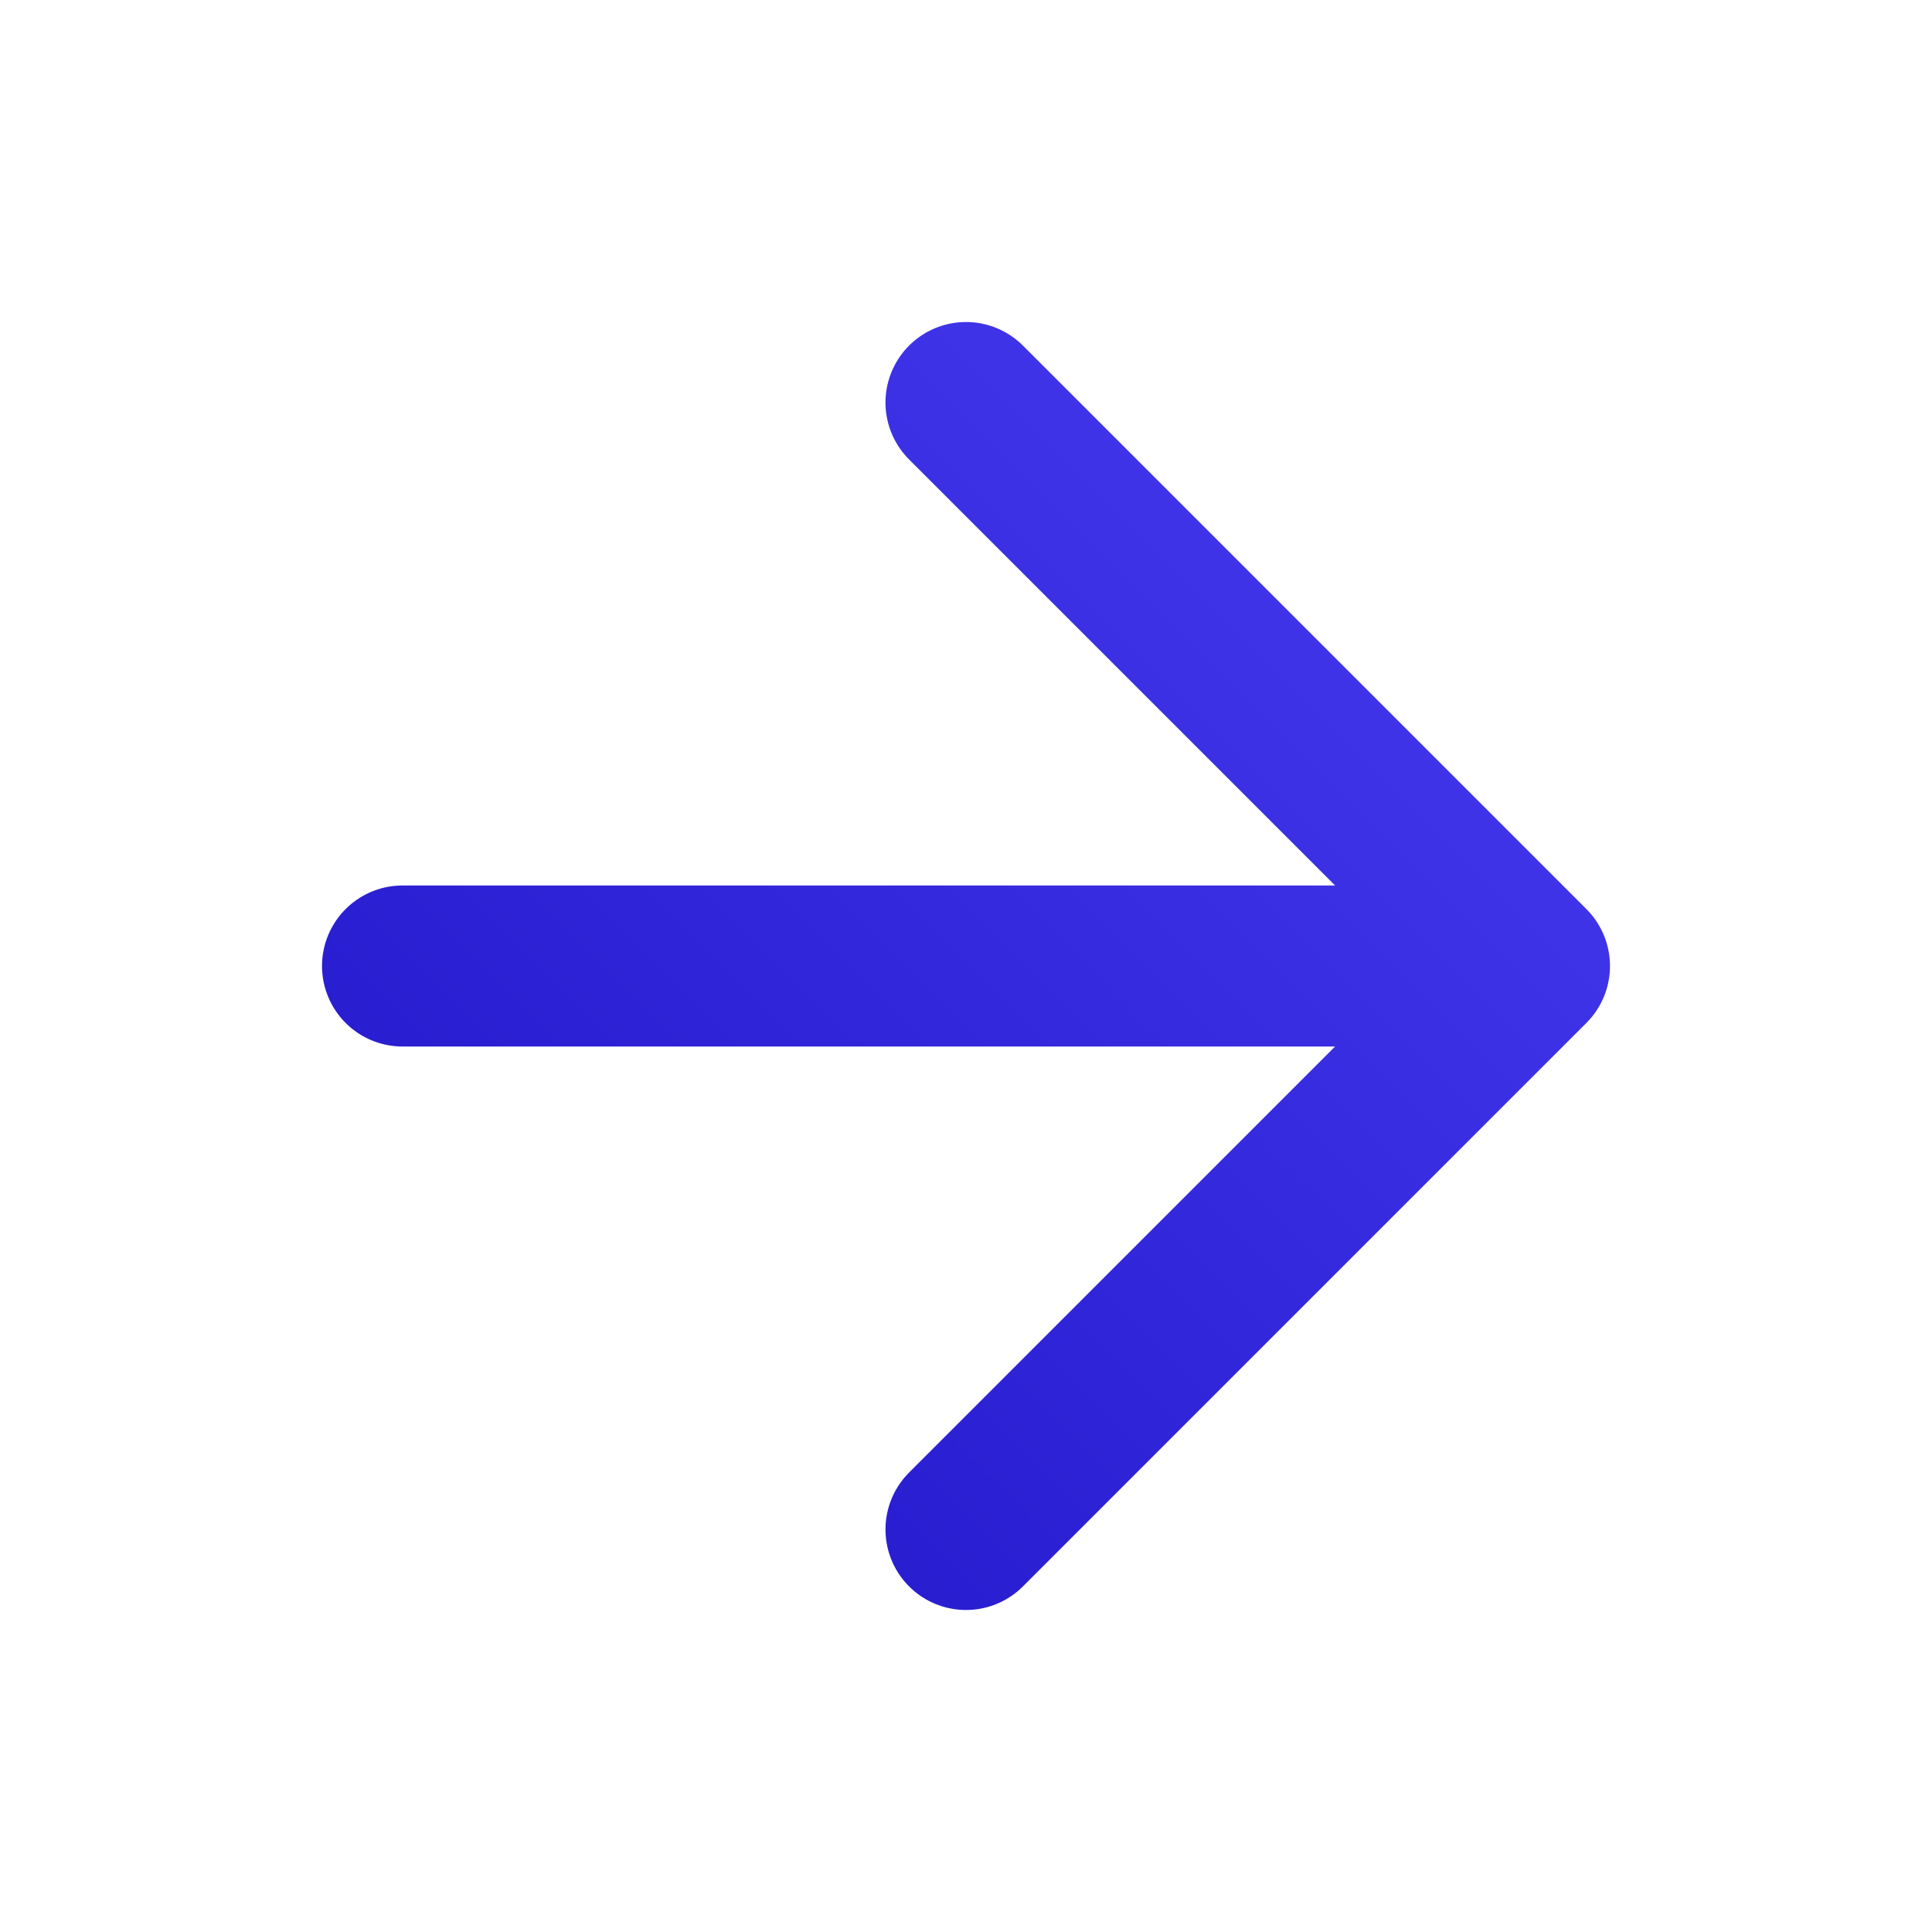 <svg width="20" height="20" viewBox="0 0 20 20" fill="none" xmlns="http://www.w3.org/2000/svg">
<g id="arrow-right">
<path id="Icon" d="M4.167 10H15.833M15.833 10L10 4.167M15.833 10L10 15.833" stroke="url(#paint0_linear_1337_41911)" stroke-width="1.667" stroke-linecap="round" stroke-linejoin="round"/>
</g>
<defs>
<linearGradient id="paint0_linear_1337_41911" x1="4.166" y1="15.833" x2="15.833" y2="4.167" gradientUnits="userSpaceOnUse">
<stop stop-color="#2216C9"/>
<stop offset="1" stop-color="#473BF0"/>
</linearGradient>
</defs>
</svg>
